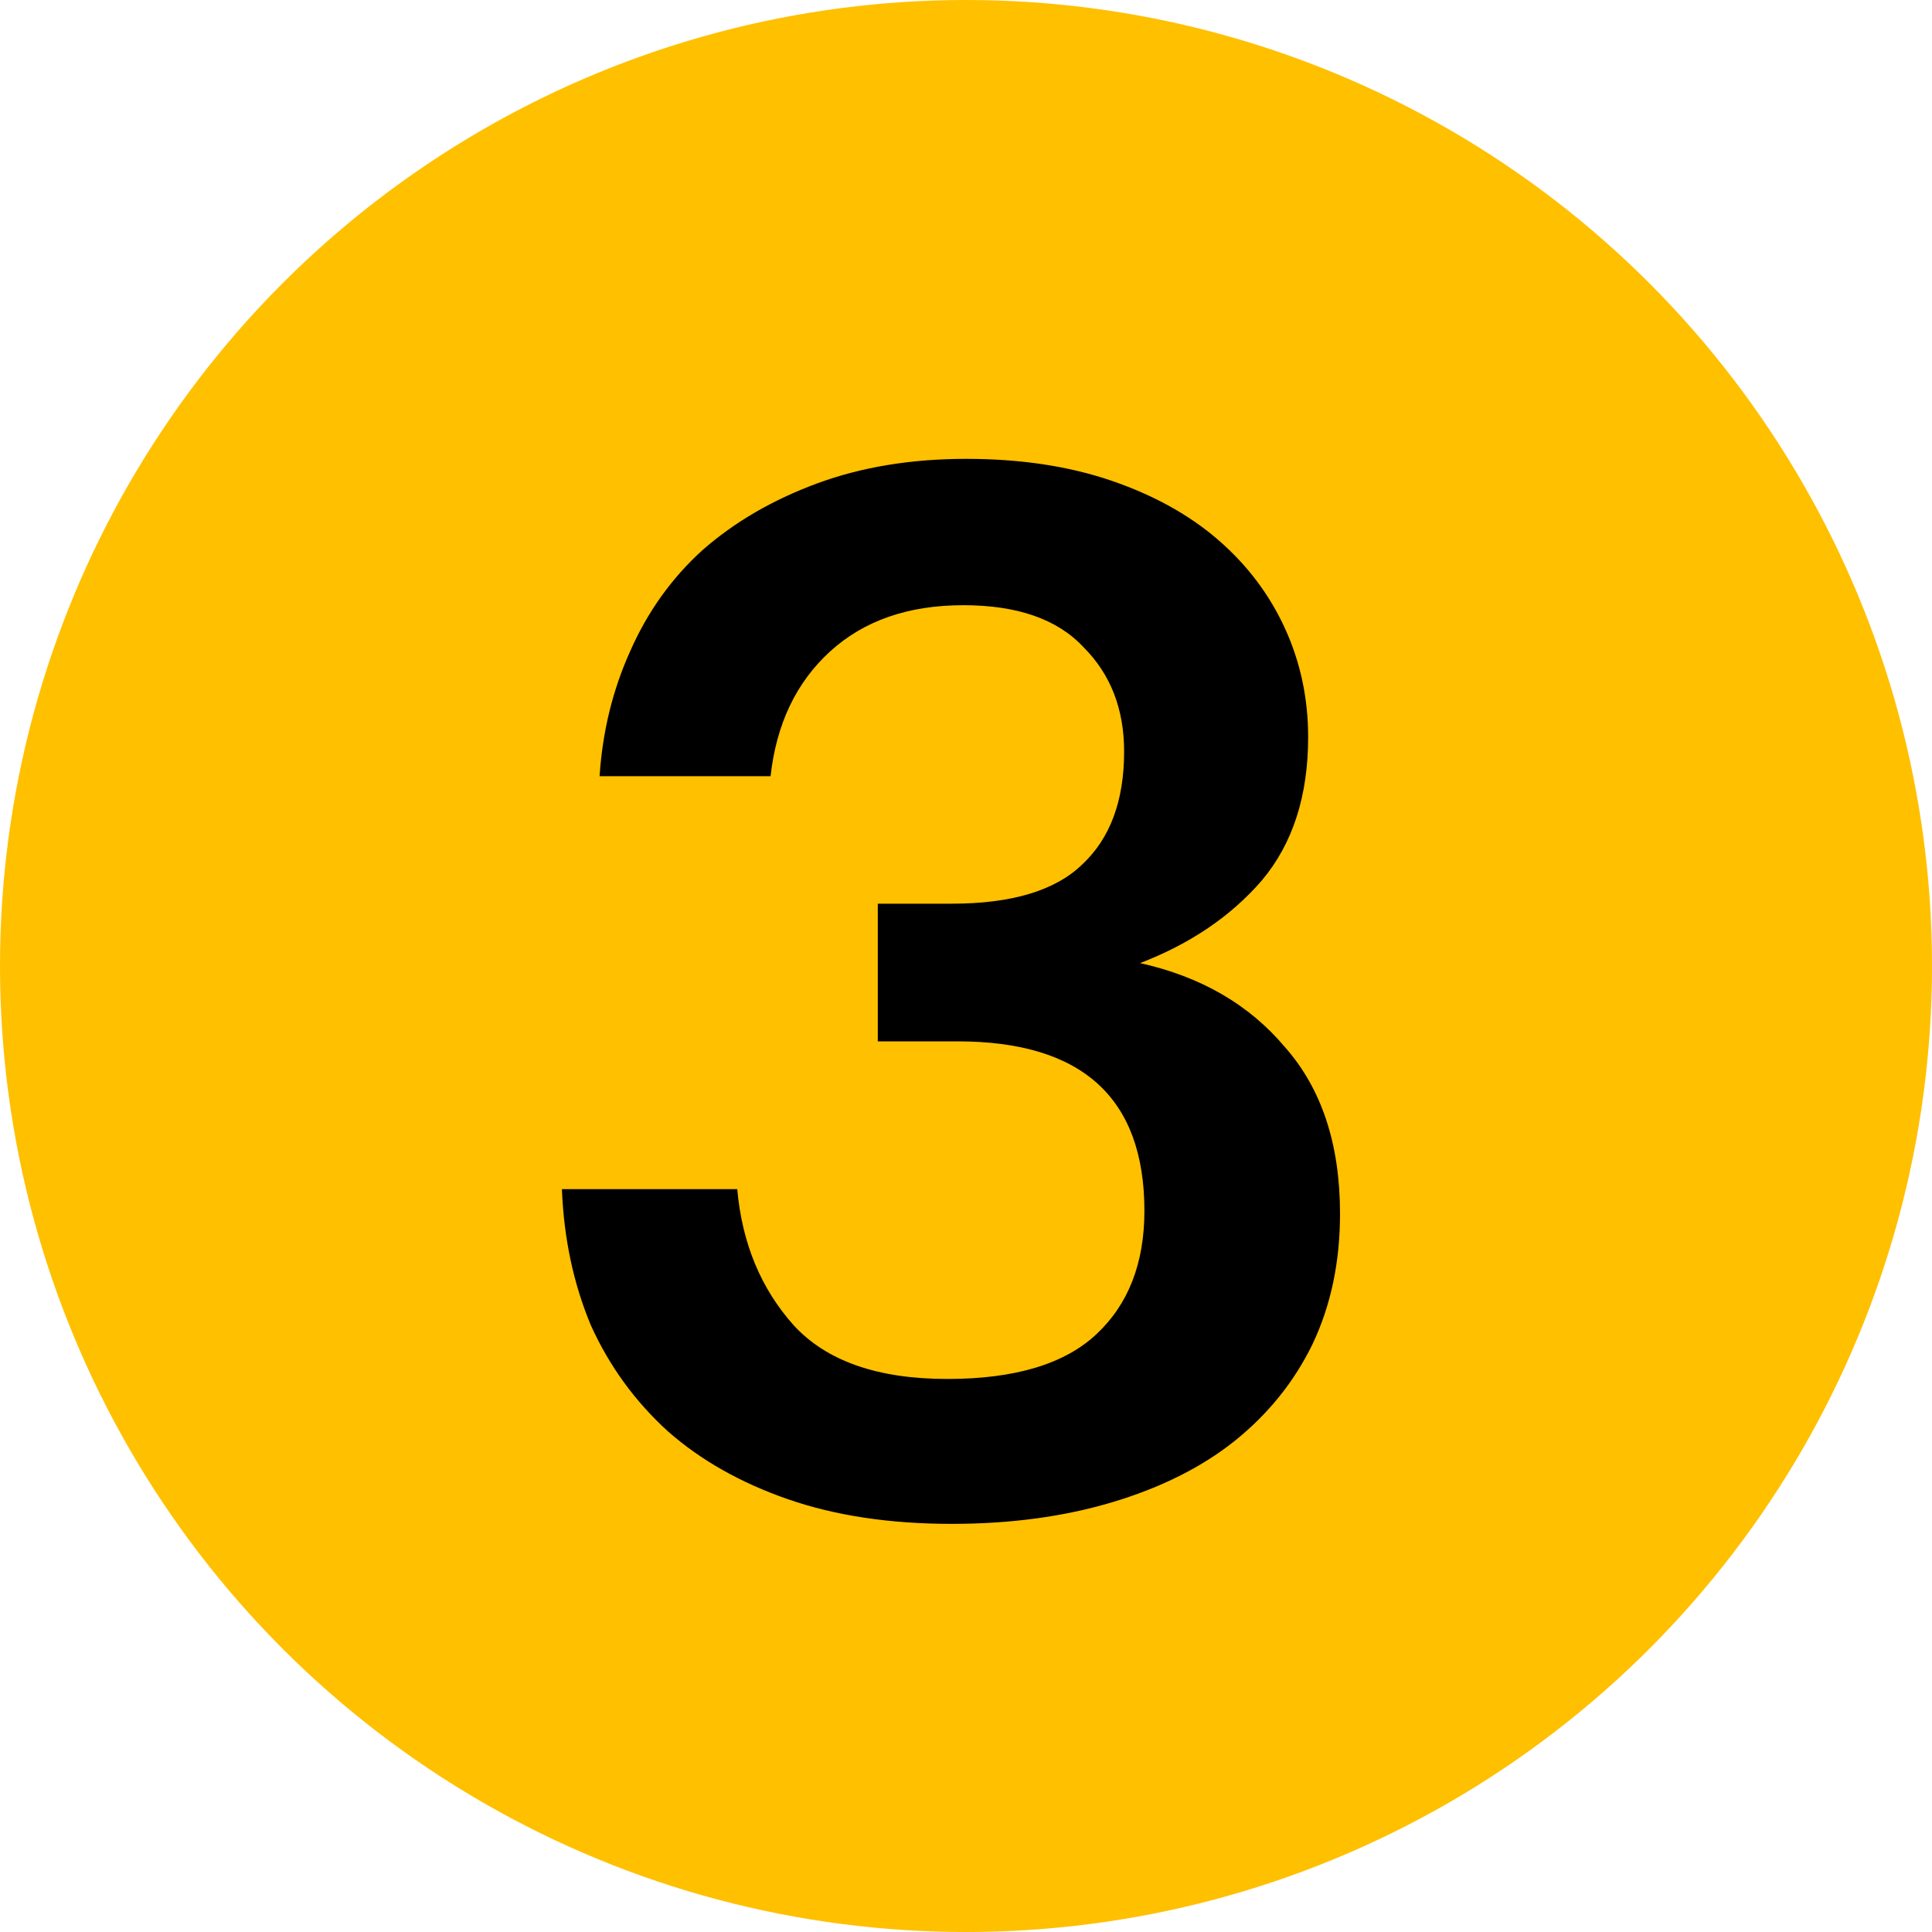 <?xml version="1.0" encoding="UTF-8"?> <svg xmlns="http://www.w3.org/2000/svg" width="32" height="32" viewBox="0 0 32 32" fill="none"> <circle cx="16" cy="16" r="16" fill="#FFC000"></circle> <path d="M15.763 25.24C14.739 25.24 13.835 25.104 13.051 24.832C12.267 24.56 11.603 24.184 11.059 23.704C10.515 23.208 10.091 22.624 9.787 21.952C9.499 21.264 9.339 20.512 9.307 19.696H12.211C12.291 20.592 12.603 21.344 13.147 21.952C13.691 22.544 14.539 22.84 15.691 22.84C16.811 22.84 17.635 22.592 18.163 22.096C18.691 21.6 18.955 20.92 18.955 20.056C18.955 18.184 17.923 17.248 15.859 17.248H14.539V14.968H15.763C16.755 14.968 17.475 14.752 17.923 14.32C18.387 13.888 18.619 13.264 18.619 12.448C18.619 11.744 18.395 11.168 17.947 10.72C17.515 10.256 16.851 10.024 15.955 10.024C15.043 10.024 14.307 10.28 13.747 10.792C13.187 11.304 12.859 11.992 12.763 12.856H9.931C9.979 12.12 10.147 11.432 10.435 10.792C10.723 10.136 11.123 9.576 11.635 9.112C12.163 8.648 12.795 8.28 13.531 8.008C14.267 7.736 15.091 7.6 16.003 7.6C16.899 7.6 17.699 7.72 18.403 7.96C19.107 8.2 19.699 8.528 20.179 8.944C20.659 9.36 21.027 9.848 21.283 10.408C21.539 10.968 21.667 11.568 21.667 12.208C21.667 13.184 21.411 13.976 20.899 14.584C20.387 15.176 19.715 15.632 18.883 15.952C19.891 16.176 20.691 16.64 21.283 17.344C21.891 18.032 22.195 18.952 22.195 20.104C22.195 20.904 22.043 21.624 21.739 22.264C21.435 22.888 21.003 23.424 20.443 23.872C19.899 24.304 19.227 24.64 18.427 24.88C17.627 25.12 16.739 25.24 15.763 25.24Z" fill="black"></path> </svg> 